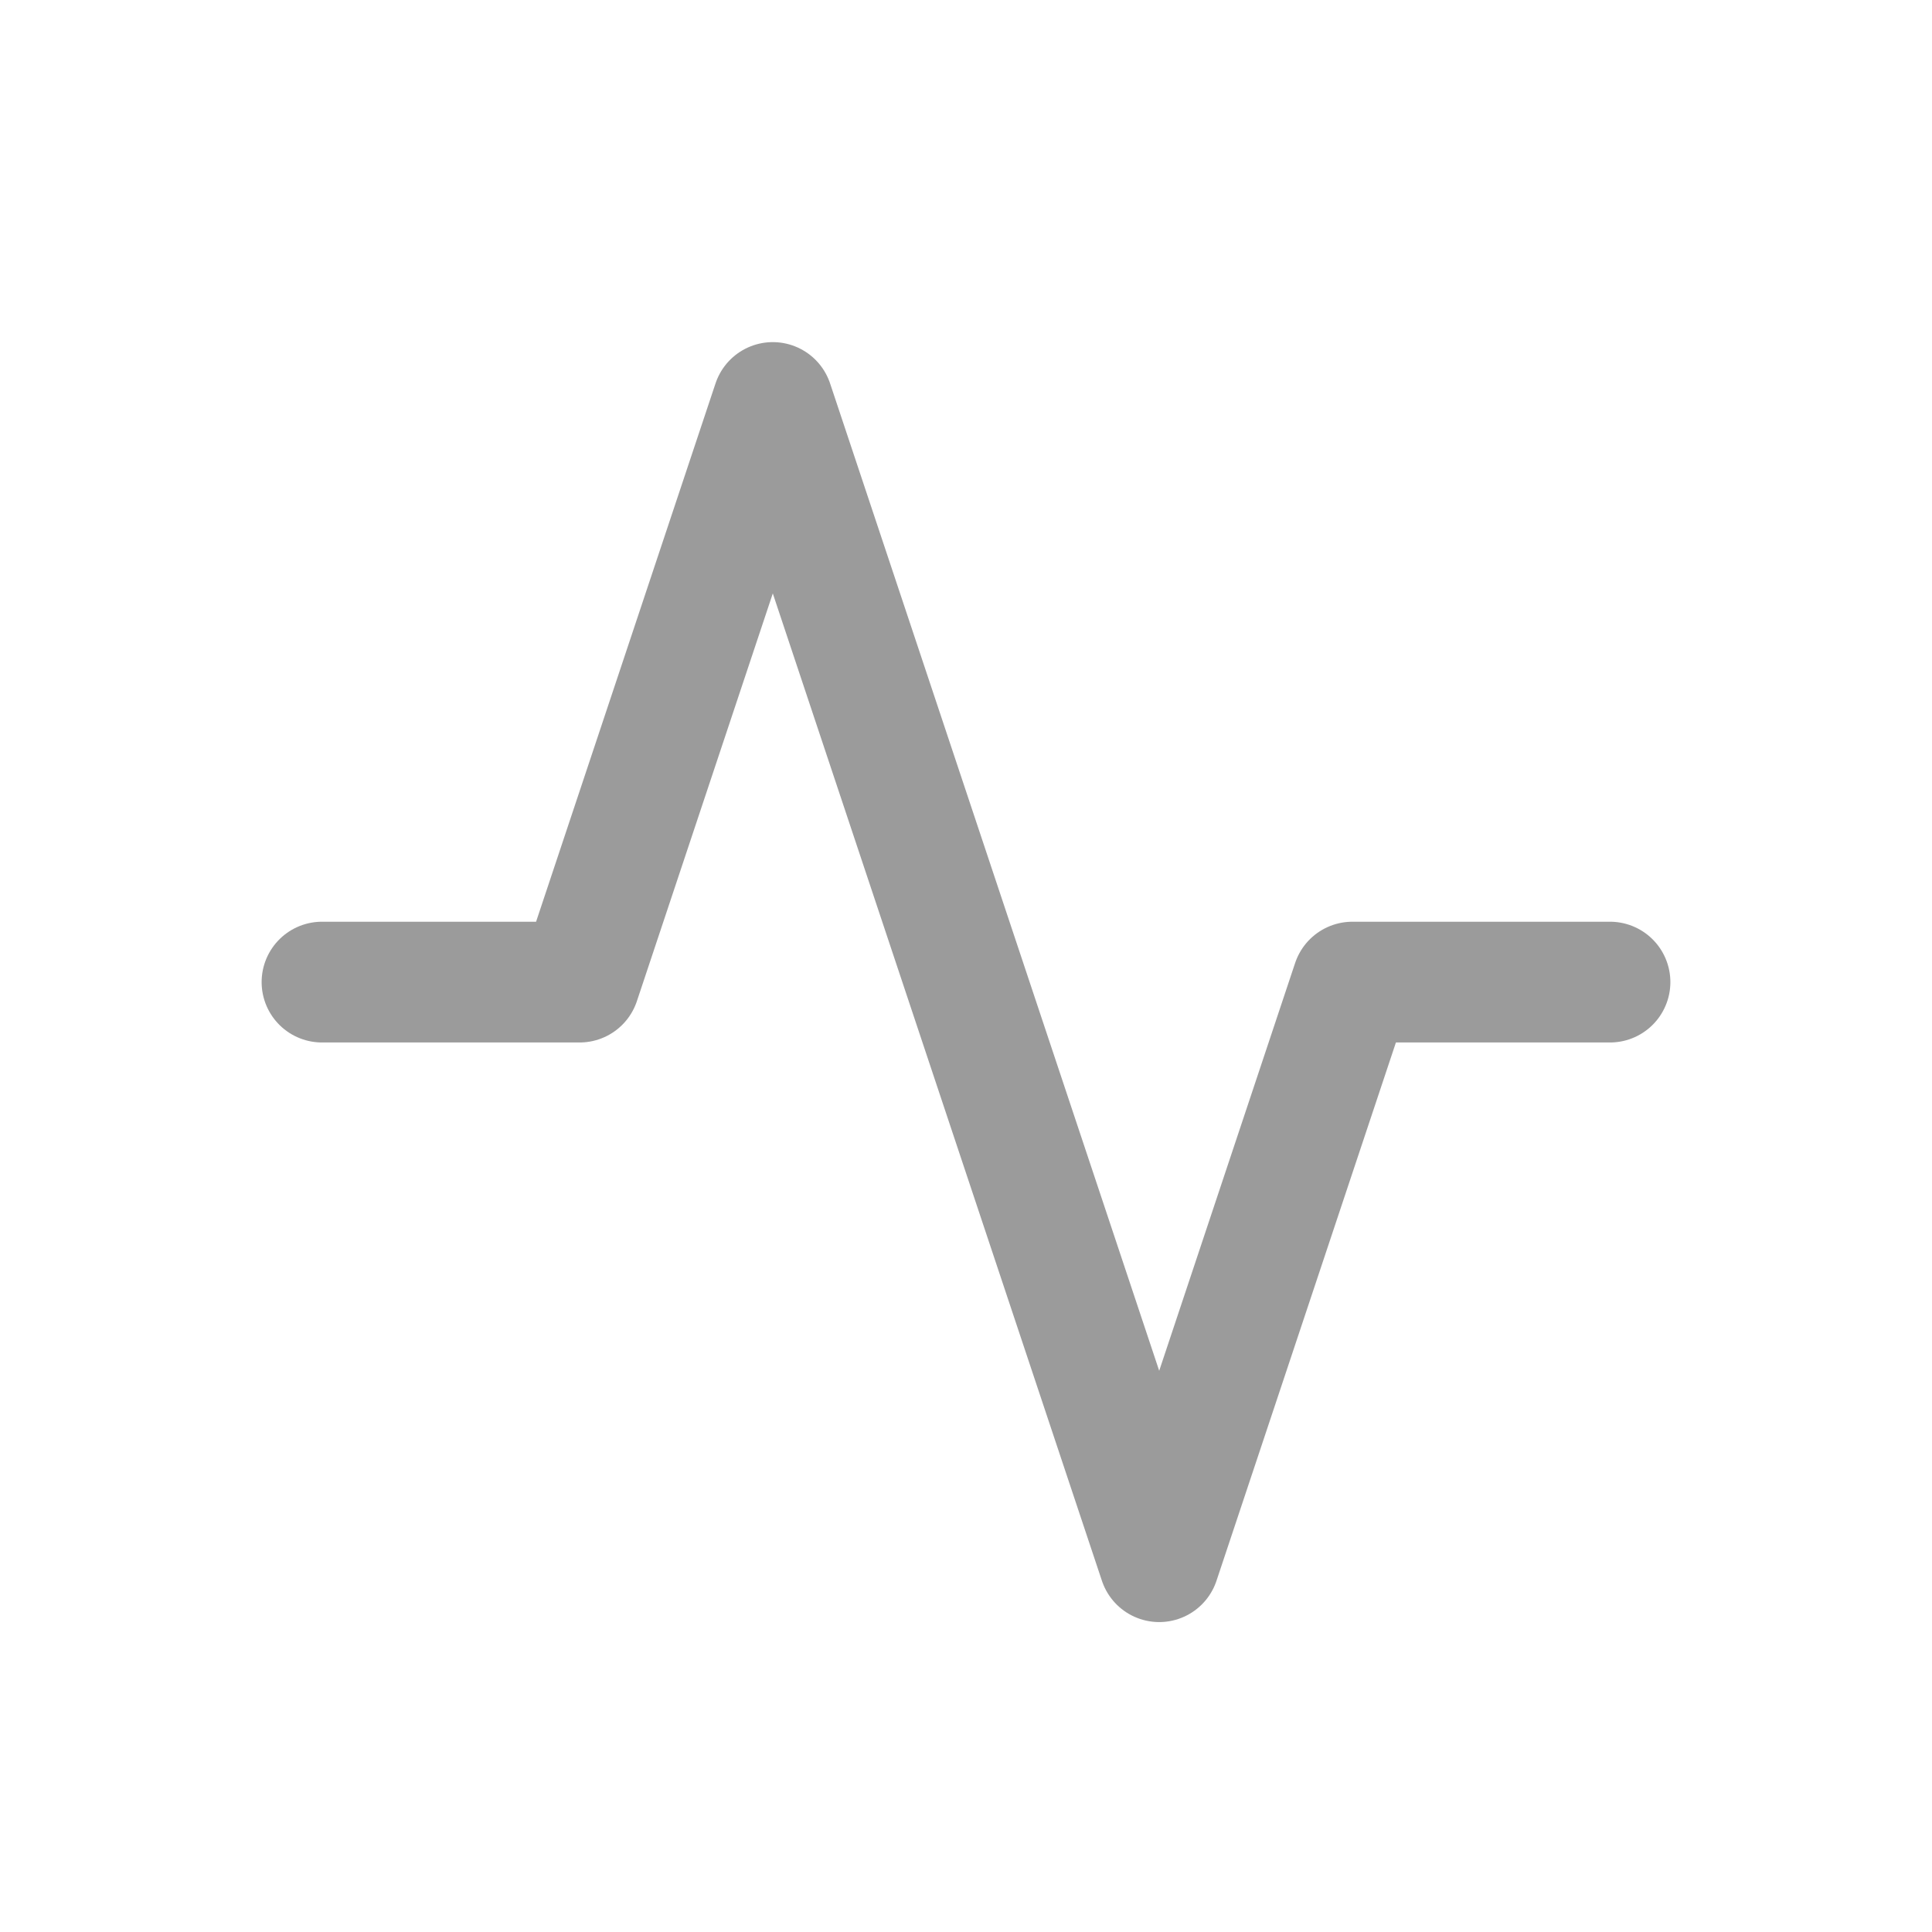 <svg xmlns="http://www.w3.org/2000/svg" width="24" height="24" viewBox="0 0 24 24">
    <path fill="none" fill-rule="evenodd" stroke="#9B9B9B" stroke-linecap="round" stroke-linejoin="round" stroke-width="1.5" d="M20 12.2h-3.2l-2.4 7.2L9.6 5l-2.4 7.2H4"/>
</svg>
